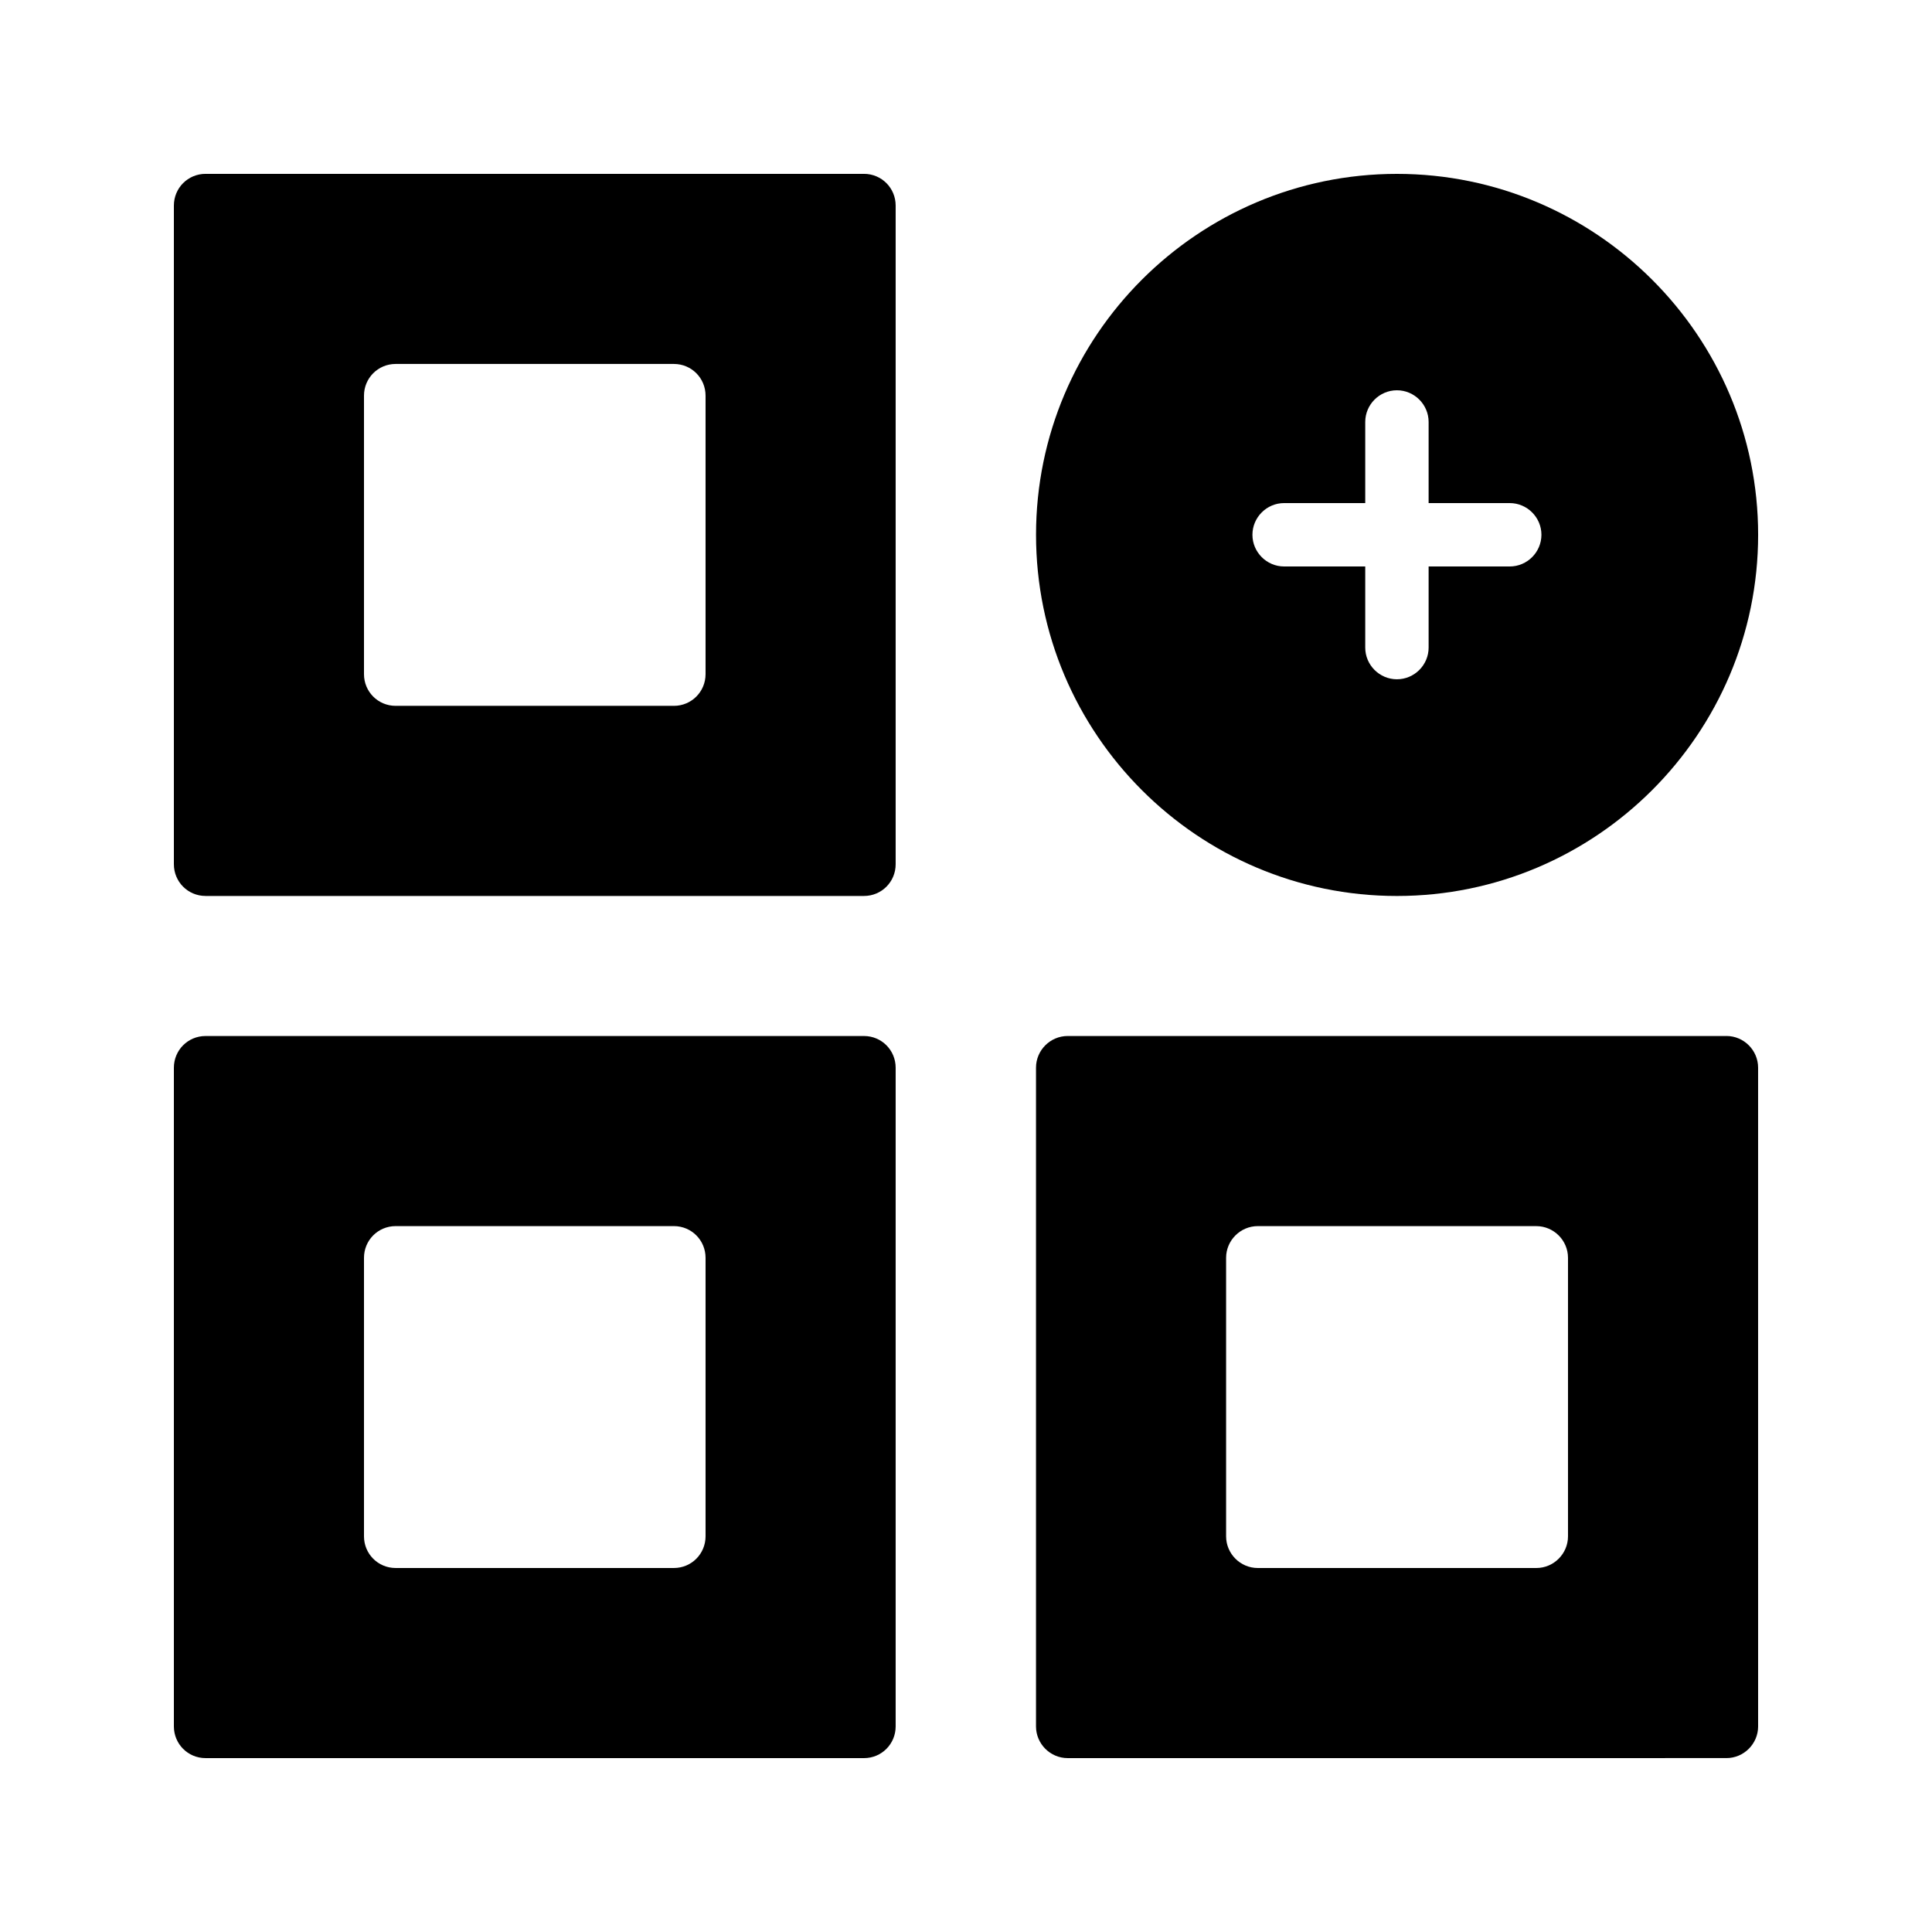 <?xml version="1.0" encoding="UTF-8"?>
<!-- Uploaded to: SVG Repo, www.svgrepo.com, Generator: SVG Repo Mixer Tools -->
<svg fill="#000000" width="800px" height="800px" version="1.1" viewBox="144 144 512 512" xmlns="http://www.w3.org/2000/svg">
 <g>
  <path d="m198.48 381.44h174.48c4.703 0 8.398-3.777 8.398-8.398v-174.57c0-4.617-3.695-8.398-8.398-8.398h-174.48c-4.703 0-8.398 3.777-8.398 8.398v174.57c0 4.617 3.695 8.395 8.398 8.395zm41.98-132.59c0-4.617 3.695-8.398 8.398-8.398h73.723c4.703 0 8.398 3.777 8.398 8.398v73.809c0 4.617-3.695 8.398-8.398 8.398h-73.723c-4.703 0-8.398-3.777-8.398-8.398z"/>
  <path d="m601.52 418.55h-174.57c-4.617 0-8.398 3.777-8.398 8.398v174.57c0 4.617 3.777 8.398 8.398 8.398l174.57-0.004c4.617 0 8.398-3.777 8.398-8.398l-0.004-174.57c0-4.617-3.777-8.398-8.395-8.398zm-41.984 132.59c0 4.617-3.777 8.398-8.398 8.398h-73.809c-4.617 0-8.398-3.777-8.398-8.398v-73.809c0-4.617 3.777-8.398 8.398-8.398l73.809 0.004c4.617 0 8.398 3.777 8.398 8.398z"/>
  <path d="m198.48 609.92h174.48c4.703 0 8.398-3.777 8.398-8.398v-174.57c0-4.617-3.695-8.398-8.398-8.398h-174.48c-4.703 0-8.398 3.777-8.398 8.398v174.57c0 4.617 3.695 8.395 8.398 8.395zm41.98-132.59c0-4.617 3.695-8.398 8.398-8.398h73.723c4.703 0 8.398 3.777 8.398 8.398v73.809c0 4.617-3.695 8.398-8.398 8.398h-73.723c-4.703 0-8.398-3.777-8.398-8.398z"/>
  <path d="m514.2 190.08c-52.73 0-95.641 42.906-95.641 95.641 0 52.816 42.906 95.723 95.641 95.723 52.73 0 95.723-42.906 95.723-95.723 0-52.734-42.992-95.641-95.723-95.641zm29.895 104.04h-21.496v21.496c0 4.617-3.777 8.398-8.398 8.398-4.617 0-8.398-3.777-8.398-8.398v-21.496h-21.496c-4.617 0-8.398-3.777-8.398-8.398 0-4.617 3.777-8.398 8.398-8.398h21.496v-21.496c0-4.617 3.777-8.398 8.398-8.398 4.617 0 8.398 3.777 8.398 8.398v21.496h21.496c4.617 0 8.398 3.777 8.398 8.398-0.004 4.621-3.781 8.398-8.398 8.398z"/>
 </g>
</svg>